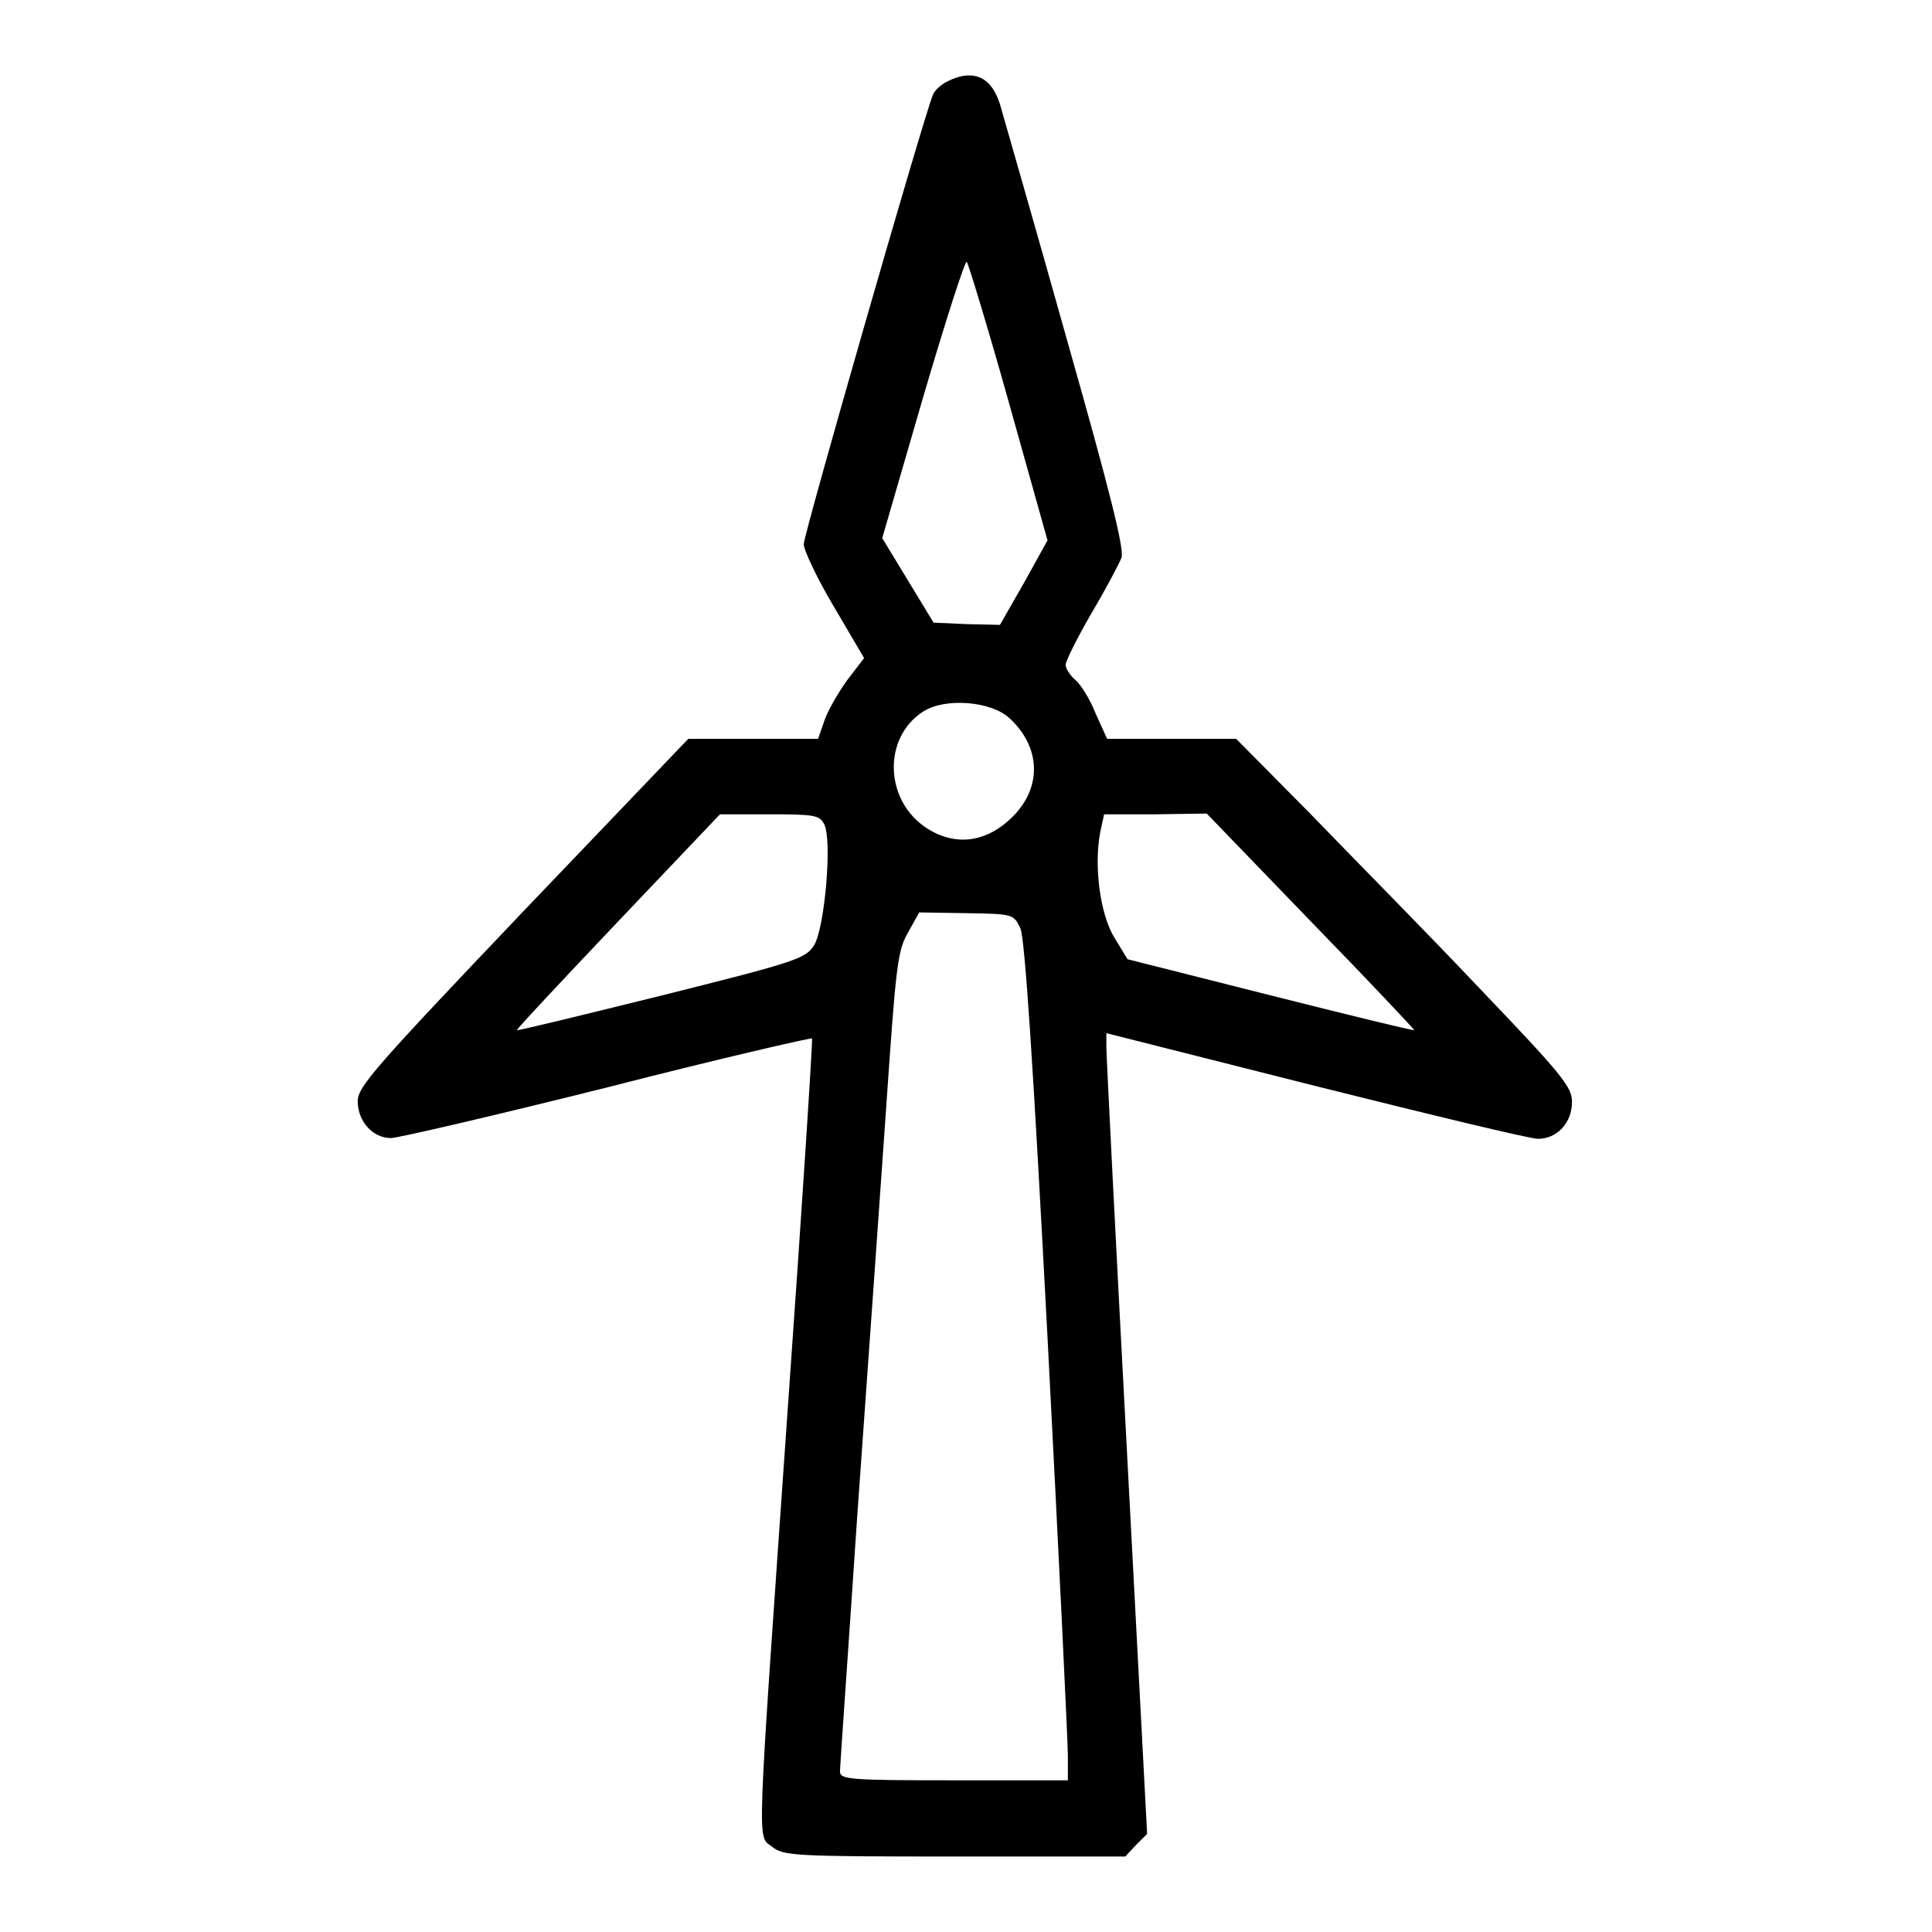 <?xml version="1.0" encoding="utf-8"?>
<!-- Svg Vector Icons : http://www.onlinewebfonts.com/icon -->
<!DOCTYPE svg PUBLIC "-//W3C//DTD SVG 1.1//EN" "http://www.w3.org/Graphics/SVG/1.1/DTD/svg11.dtd">
<svg version="1.1" xmlns="http://www.w3.org/2000/svg" xmlns:xlink="http://www.w3.org/1999/xlink" x="0px" y="0px" viewBox="0 0 256 256" enable-background="new 0 0 256 256" xml:space="preserve">
<g><g><g><path fill="#000000" d="M125.5,10.8c-0.8,0.4-1.7,1.2-1.9,1.8c-1.3,3.2-17.1,58.2-17.1,59.5c0,0.8,1.8,4.6,4,8.3l4,6.8l-2.3,3c-1.2,1.7-2.6,4.1-3,5.4l-0.8,2.3h-8.6h-8.6l-21.9,22.9c-19.6,20.6-21.9,23.2-21.9,25.1c0,2.7,2,4.9,4.4,4.9c0.9,0,13.8-3,28.6-6.7c14.8-3.8,27-6.6,27.2-6.5c0.1,0.2-1.3,22.1-3.2,48.8c-4.2,60.2-4.1,56.7-2.1,58.3c1.5,1.2,2.9,1.3,24.1,1.3h22.7l1.4-1.5l1.5-1.5l-2.7-51.2c-1.5-28.1-2.7-52-2.7-53v-1.9l27.7,7c15.2,3.8,28.4,7,29.5,7c2.5,0,4.5-2.1,4.5-4.9c0-2-1.4-3.7-12.5-15.3c-6.8-7.2-16.9-17.4-22.2-22.9l-9.8-9.9h-8.6h-8.5l-1.5-3.3c-0.7-1.8-1.9-3.8-2.7-4.5c-0.7-0.6-1.3-1.5-1.3-2c0-0.5,1.5-3.5,3.4-6.8c1.9-3.2,3.7-6.6,4-7.4c0.4-1.1-1.5-8.7-7.2-28.8c-4.2-15-8.2-28.8-8.7-30.6C131.6,10.2,129.1,9,125.5,10.8z M133.7,53.4l5.1,18.2l-3.1,5.6l-3.2,5.6l-4.4-0.1l-4.4-0.2l-3.4-5.6l-3.4-5.6l5.4-18.6c3-10.2,5.6-18.3,5.8-18C128.3,34.9,130.9,43.4,133.7,53.4z M133.8,95.2c4.1,3.8,4.3,9.1,0.4,13c-3.4,3.4-7.5,4-11.3,1.6c-5.7-3.6-6-12-0.6-15.5C125.2,92.4,131.4,92.9,133.8,95.2z M109.2,109.2c1.1,2,0.1,13.6-1.3,16c-1.1,1.8-2.2,2.2-20.2,6.7c-10.5,2.6-19.1,4.7-19.2,4.6c-0.1-0.1,6-6.6,13.4-14.4l13.5-14.2h6.6C107.8,107.9,108.6,108,109.2,109.2z M173.7,122.1c7.6,7.8,13.7,14.3,13.7,14.4c-0.1,0.1-8.7-2-19-4.6l-19-4.8l-1.7-2.8c-1.9-3-2.8-9.5-1.9-14.1l0.5-2.3h6.8l6.8-0.1L173.7,122.1z M135.2,123c0.6,1.3,1.7,18,3.6,54.2c1.5,28.8,2.7,53.7,2.7,55.5v3.2h-15.1c-13.9,0-15.1-0.1-15.1-1.2c0-0.6,1.1-16,2.3-34c1.3-18.1,3-42.2,3.8-53.6c1.3-18.9,1.5-21.1,2.9-23.5l1.5-2.7l6.2,0.1C134.2,121.1,134.3,121.1,135.2,123z"/></g></g></g>
</svg>